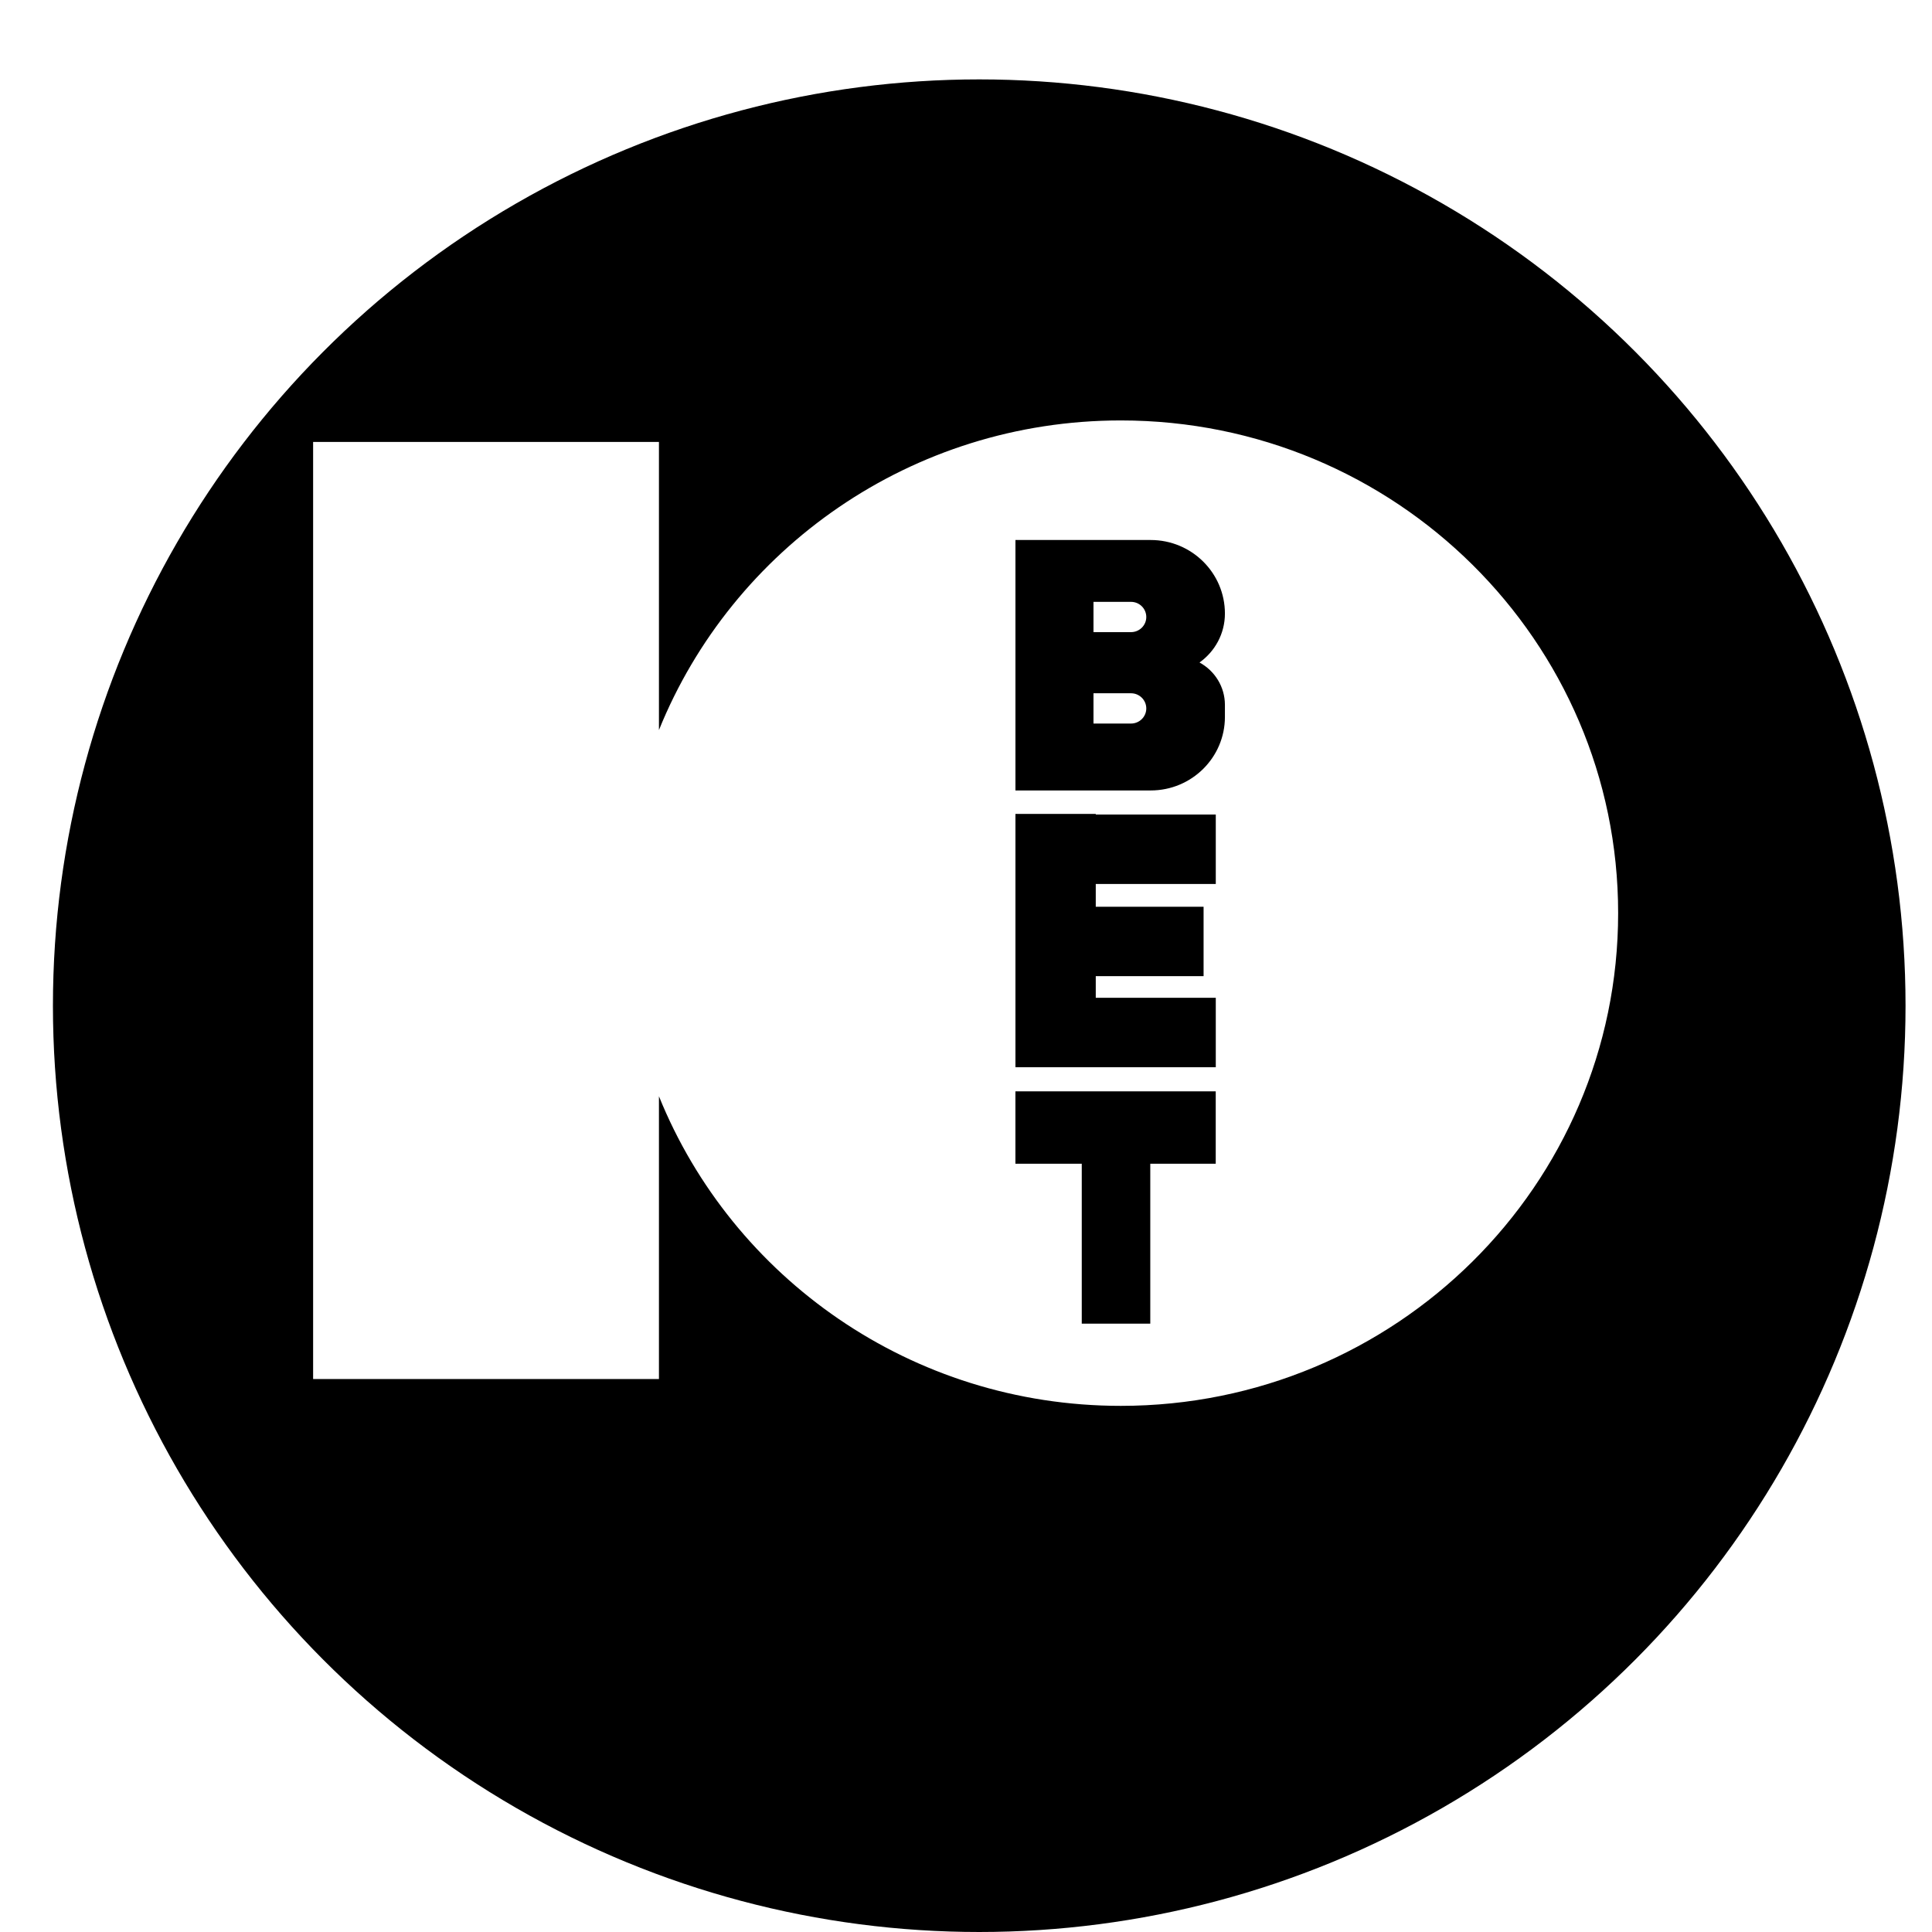 <svg width="73" height="73" viewBox="0 0 73 73" fill="none" xmlns="http://www.w3.org/2000/svg">
<g clip-path="url(#clip0_243_261)">
<g filter="url(#filter0_d_243_261)">
<circle cx="35" cy="35" r="35" fill="black"/>
</g>
<path d="M42.735 22.741H41.317V23.885H42.735C43.053 23.885 43.312 23.629 43.312 23.314C43.312 22.997 43.054 22.741 42.735 22.741Z" fill="white"/>
<path d="M42.735 26.195H41.317V27.339H42.735C43.053 27.339 43.312 27.083 43.312 26.768C43.312 26.453 43.054 26.195 42.735 26.195Z" fill="white"/>
<path fill-rule="evenodd" clip-rule="evenodd" d="M24.898 27.585C27.67 20.729 34.439 15.886 42.349 15.886C52.727 15.886 61.141 24.221 61.141 34.503C61.141 44.785 52.727 53.12 42.349 53.12C34.439 53.12 27.67 48.278 24.898 41.422V52.106H11.831V16.699H24.898V27.585ZM43.463 43.972H45.936V41.236H38.367V43.972H40.874V50.014H43.463V43.972ZM41.403 33.4H45.938V30.777H41.403V30.754H38.368V40.325H45.938V37.702H41.403V36.884H45.477V34.261H41.403V33.4ZM46.283 27.089V26.635C46.283 25.945 45.895 25.343 45.323 25.032C45.904 24.618 46.283 23.945 46.283 23.183C46.283 21.648 45.027 20.404 43.478 20.404H38.368V29.867H43.478C45.027 29.867 46.283 28.623 46.283 27.089Z" fill="white"/>
</g>
<defs>
<filter id="filter0_d_243_261" x="0" y="0" width="73" height="74" filterUnits="SpaceOnUse" color-interpolation-filters="sRGB">
<feFlood flood-opacity="0" result="BackgroundImageFix"/>
<feColorMatrix in="SourceAlpha" type="matrix" values="0 0 0 0 0 0 0 0 0 0 0 0 0 0 0 0 0 0 127 0" result="hardAlpha"/>
<feOffset dx="2" dy="3"/>
<feGaussianBlur stdDeviation="0.5"/>
<feColorMatrix type="matrix" values="0 0 0 0 0 0 0 0 0 0 0 0 0 0 0 0 0 0 0.15 0"/>
<feBlend mode="multiply" in2="BackgroundImageFix" result="effect1_dropShadow_243_261"/>
<feBlend mode="normal" in="SourceGraphic" in2="effect1_dropShadow_243_261" result="shape"/>
</filter>
<clipPath id="clip0_243_261">
<rect width="73" height="73" fill="white"/>
</clipPath>
</defs>
</svg>
